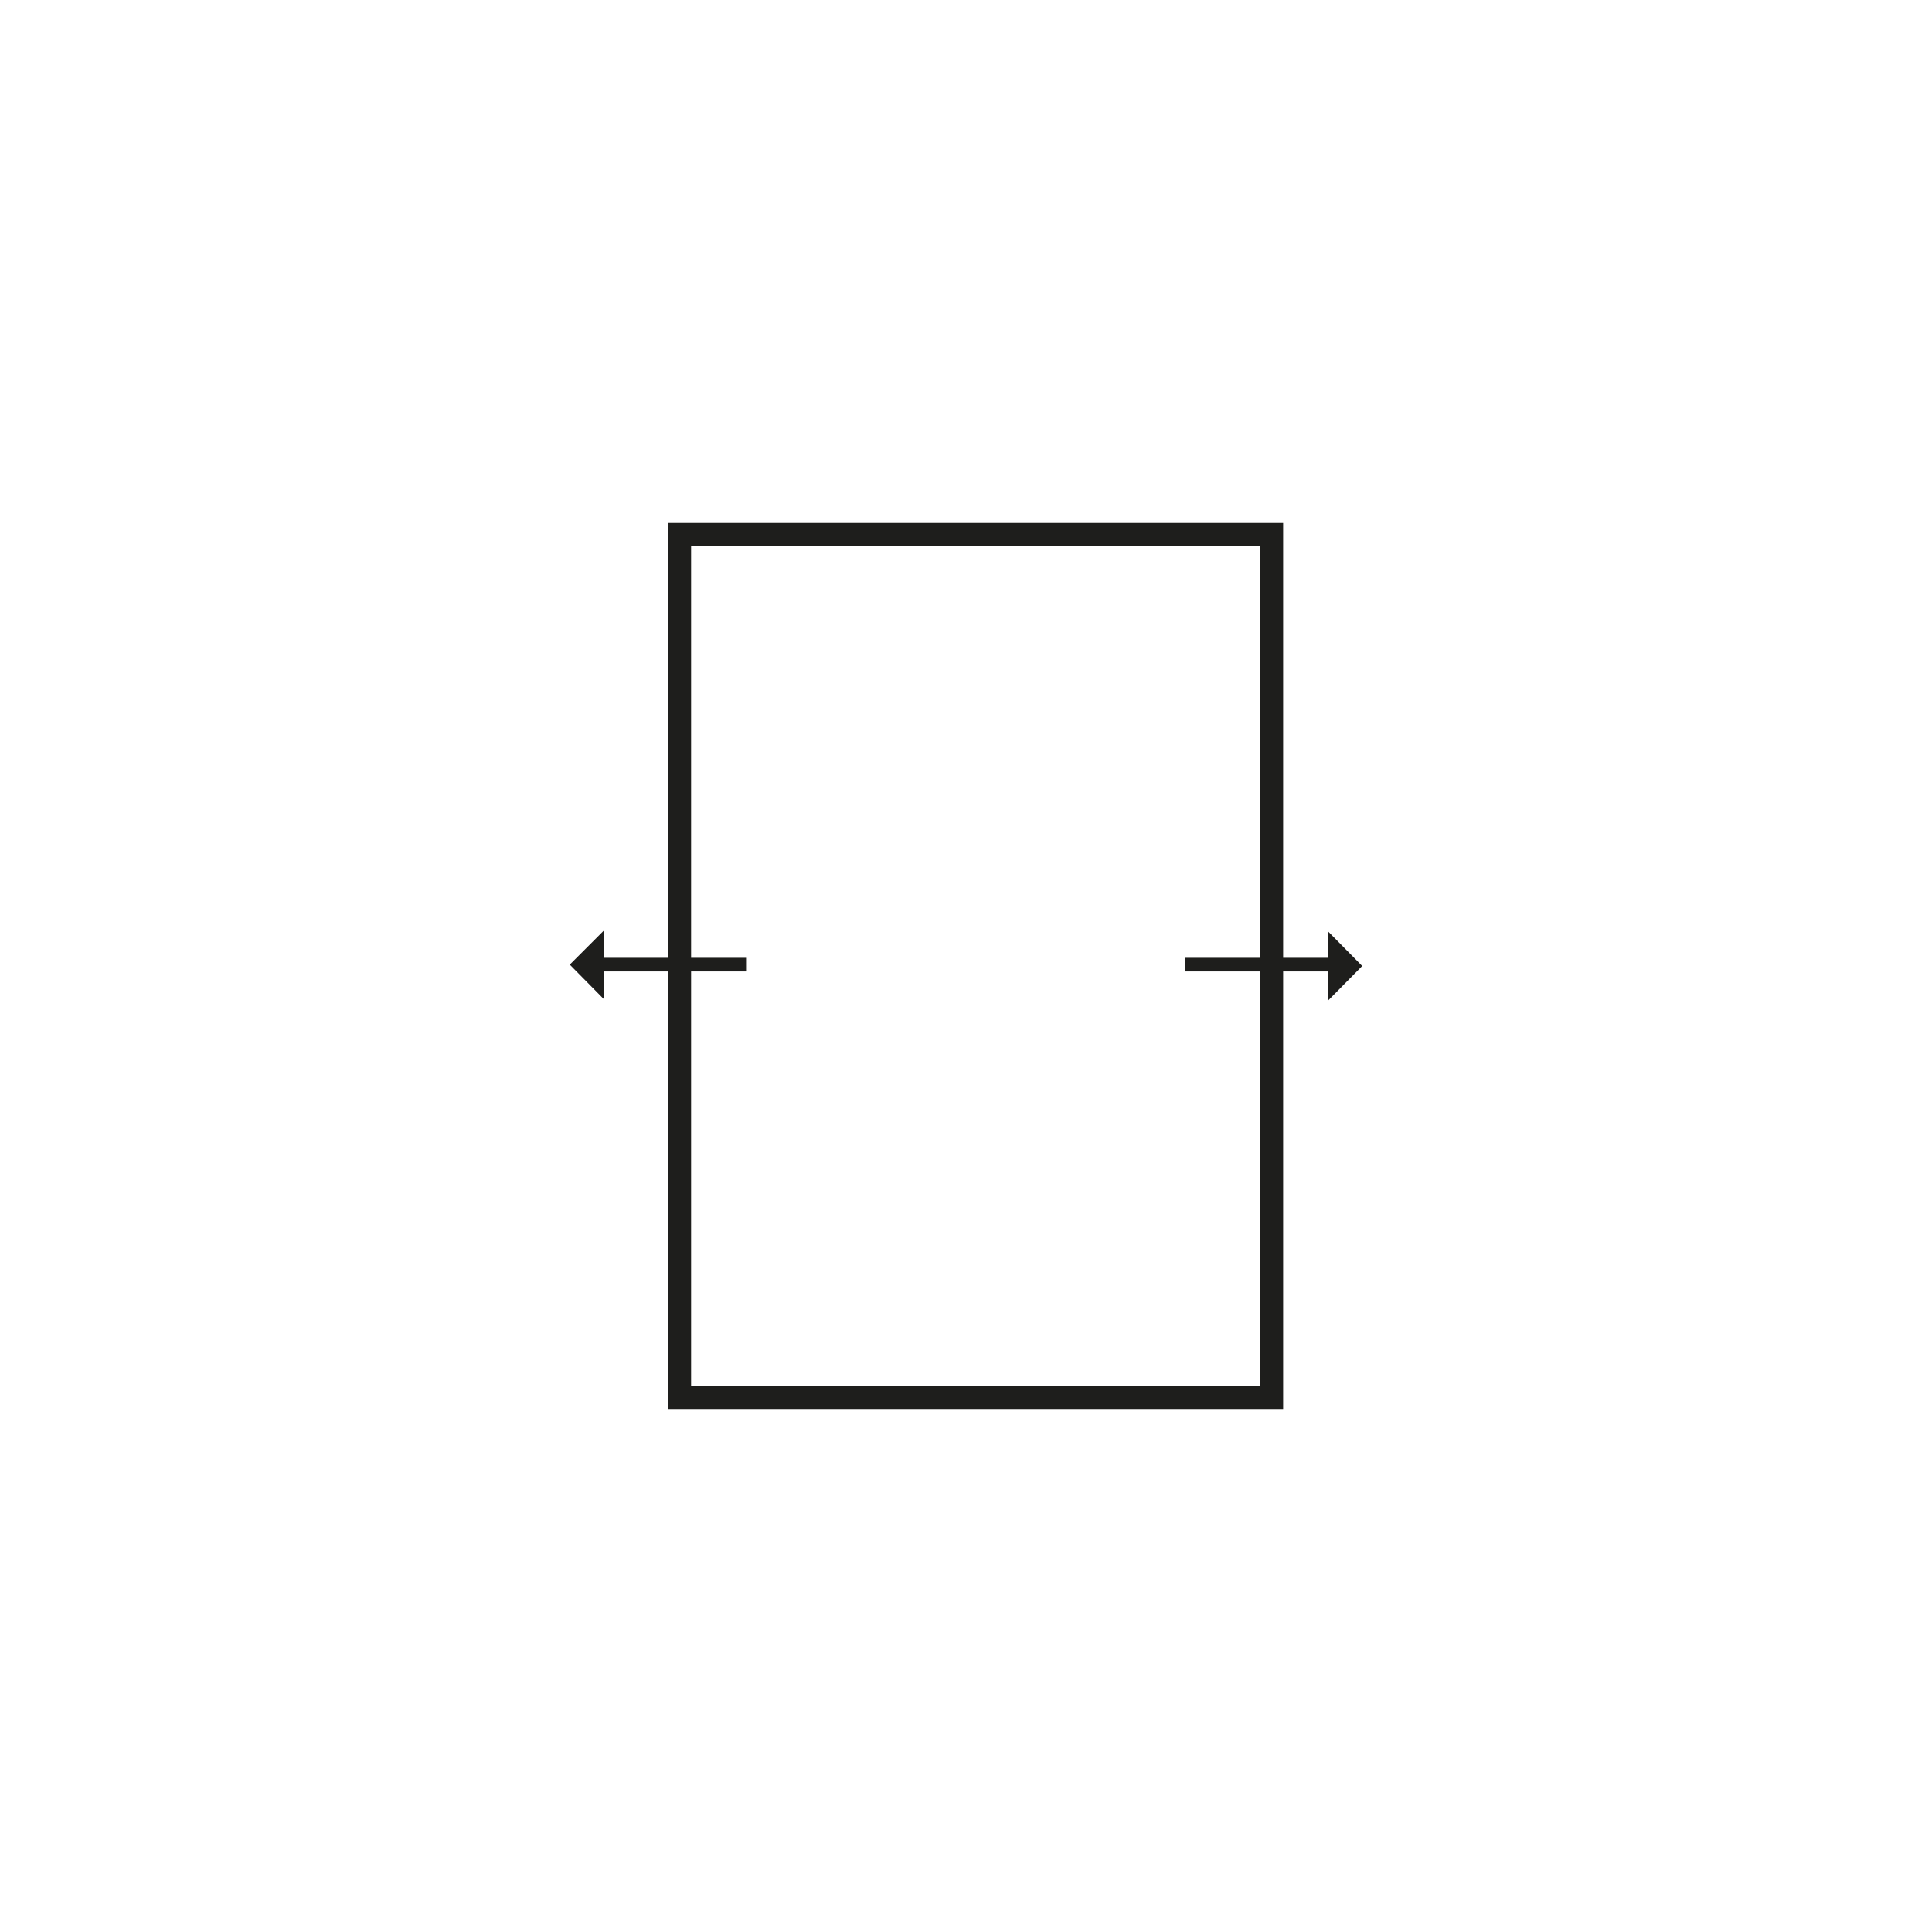 <?xml version="1.0" encoding="utf-8"?>
<!-- Generator: Adobe Illustrator 21.1.0, SVG Export Plug-In . SVG Version: 6.00 Build 0)  -->
<svg version="1.1" id="Laag_1" xmlns="http://www.w3.org/2000/svg" xmlns:xlink="http://www.w3.org/1999/xlink" x="0px" y="0px"
	 viewBox="0 0 425.2 425.2" style="enable-background:new 0 0 425.2 425.2;" xml:space="preserve">
<style type="text/css">
	.st0{fill:transparent;}
	.st1{fill:transparent;stroke:#1E1E1C;stroke-width:5;stroke-miterlimit:10;}
	.st2{fill:none;stroke:#1E1E1C;stroke-width:3;stroke-miterlimit:10;}
	.st3{fill:#1E1E1C;}
	.st4{fill:none;stroke:#1E1E1C;stroke-width:5;stroke-miterlimit:10;}
	.st5{opacity:0.2;}
</style>
<rect y="0" class="st0" width="425.2" height="425.2"/>
<g>
	<g>
		<rect x="149.6" y="117.6" class="st1" width="130.3" height="190"/>
		<line class="st2" x1="133" y1="212.3" x2="164.2" y2="212.3"/>
		<polygon class="st3" points="133,204.7 125.4,212.3 133,220 		"/>
		<line class="st2" x1="292.2" y1="212.3" x2="260.9" y2="212.3"/>
	</g>
	<polygon class="st3" points="292.2,204.9 299.8,212.6 292.2,220.3 	"/>
</g>
</svg>

